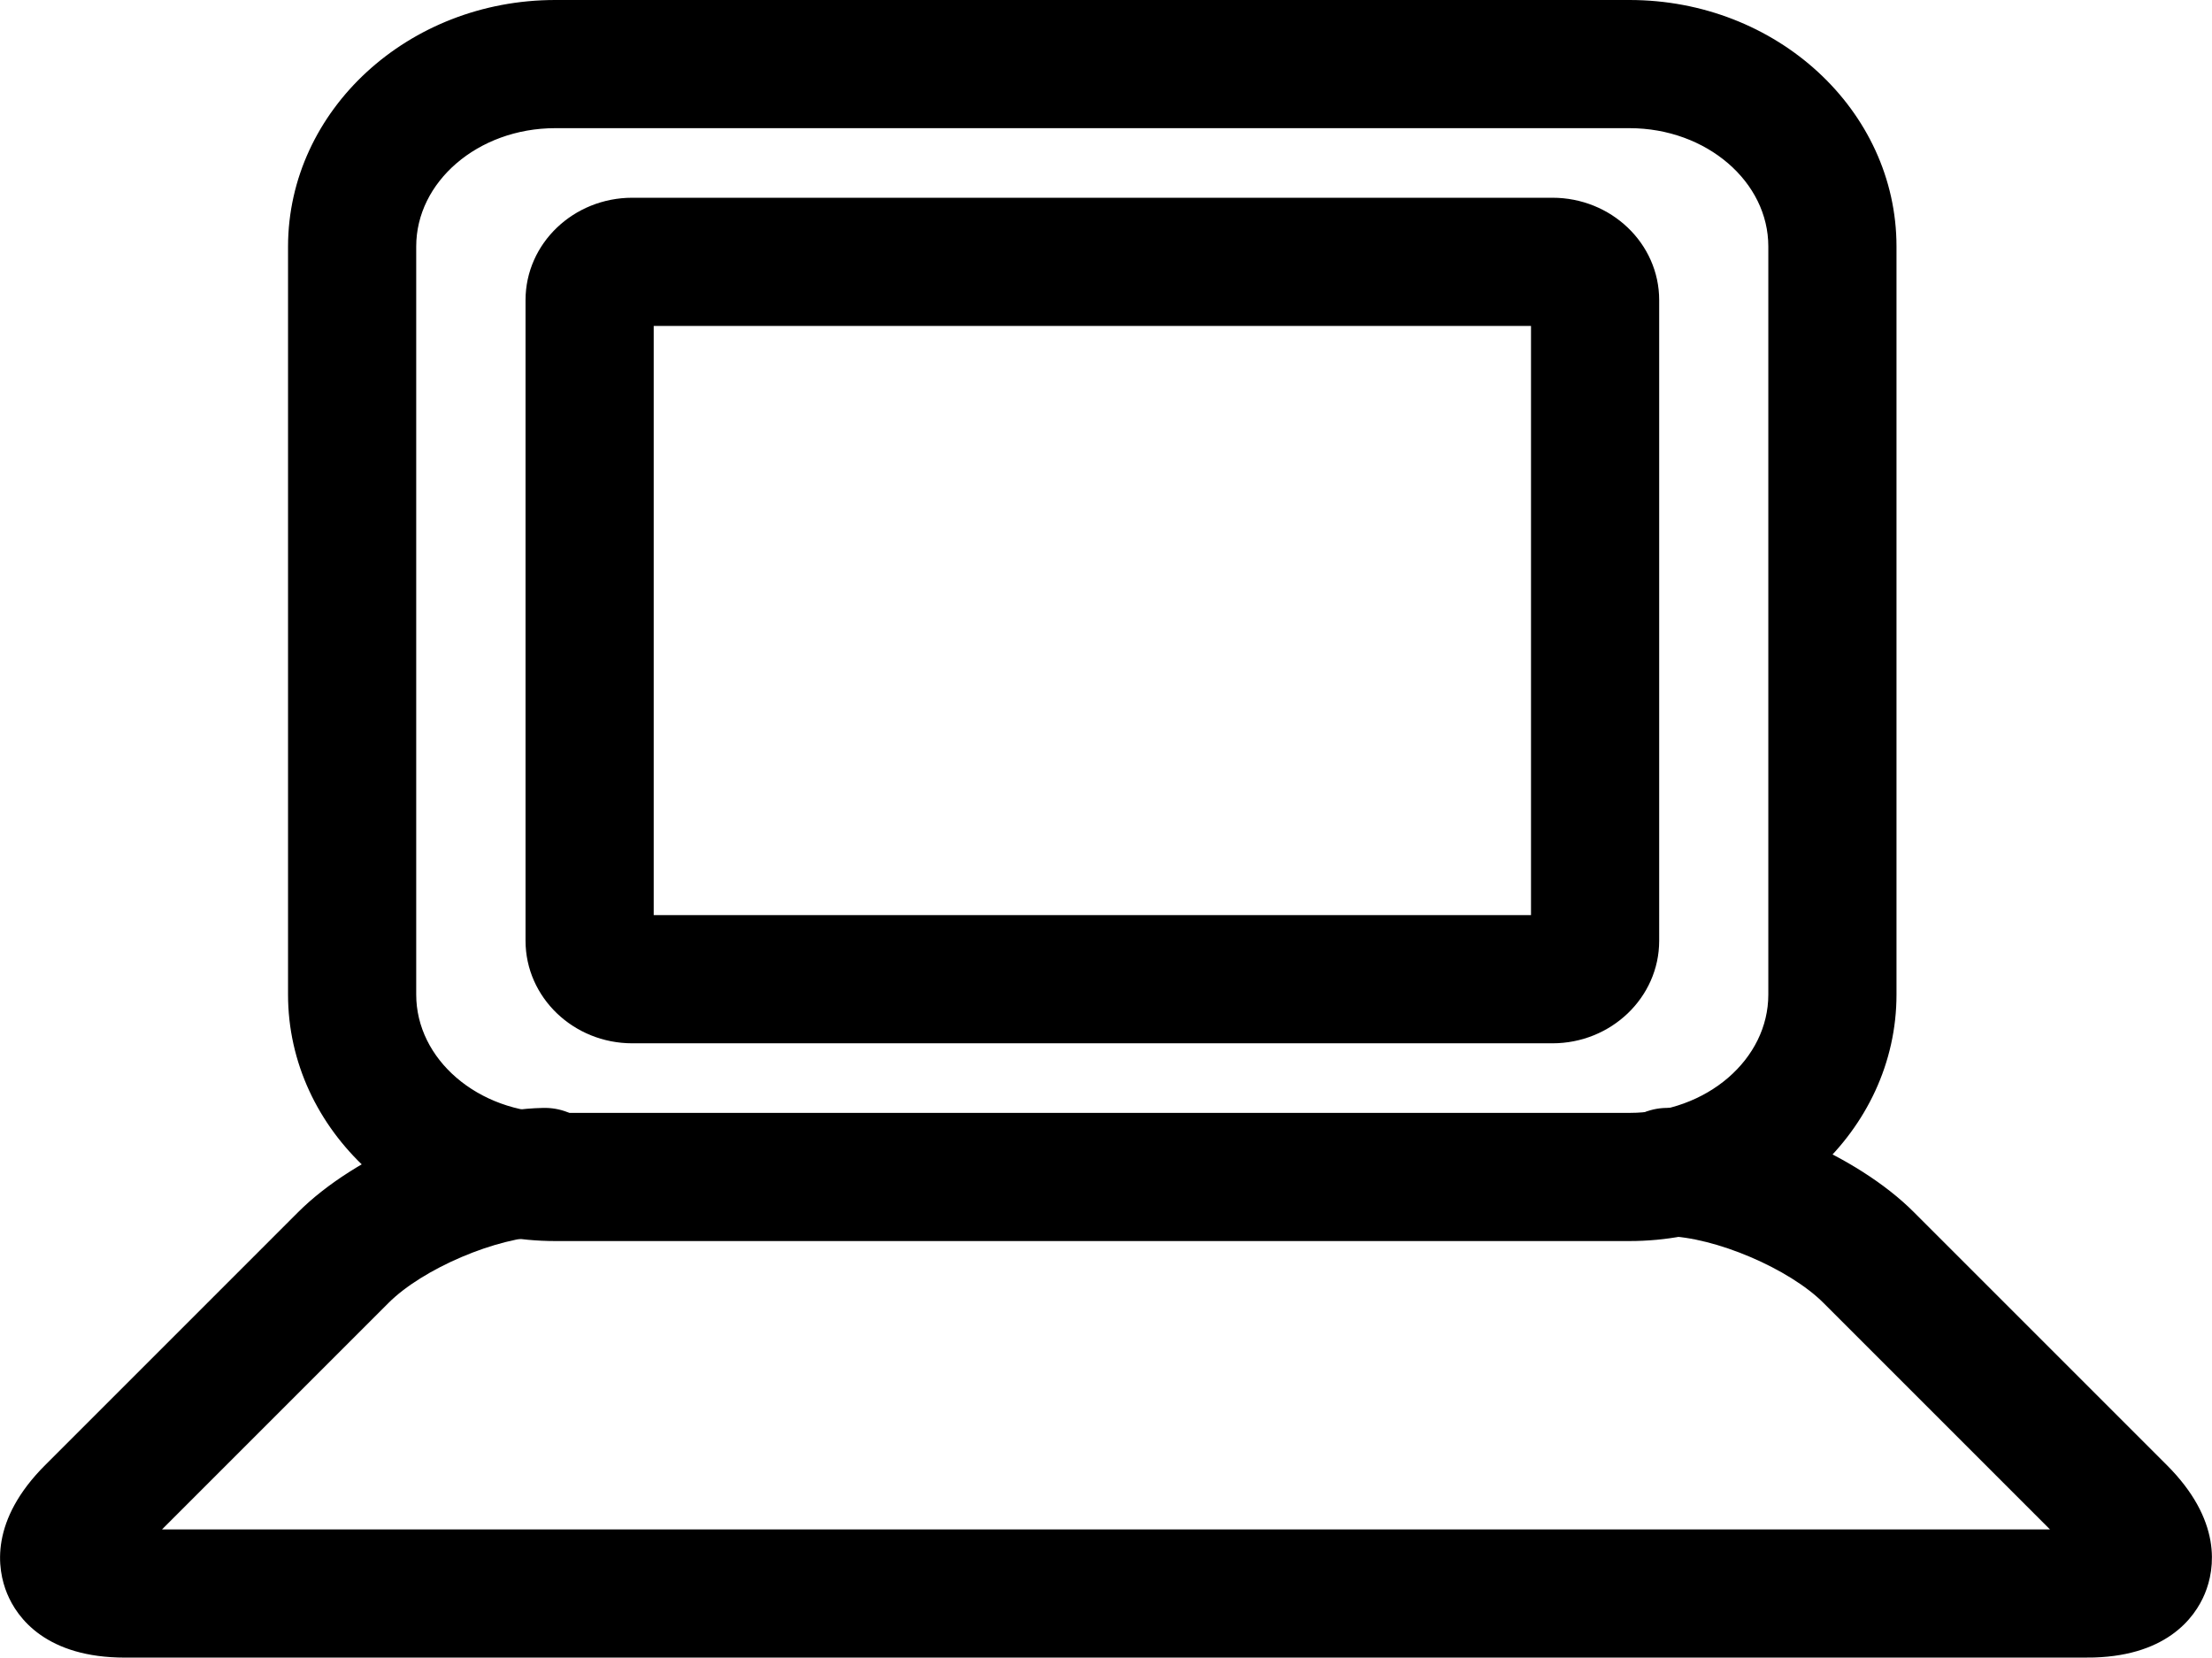 <?xml version="1.0" encoding="UTF-8"?><svg id="Capa_2" xmlns="http://www.w3.org/2000/svg" viewBox="0 0 120.8 90.53"><defs><style>.cls-1{fill:#000000;stroke:#000000;stroke-miterlimit:10;}</style></defs><g id="Layer_1"><path class="cls-1" d="M88.99,67.28H30.32c-7.77,0-14.09-5.82-14.09-12.96V13.46C16.24,6.31,22.56,.5,30.32,.5h58.67c7.77,0,14.08,5.81,14.08,12.96V54.32c0,7.15-6.32,12.96-14.08,12.96ZM30.32,6.5c-4.46,0-8.09,3.12-8.09,6.96V54.32c0,3.84,3.63,6.96,8.09,6.96h58.67c4.46,0,8.08-3.12,8.08-6.96V13.46c0-3.84-3.63-6.96-8.08-6.96H30.32Z"/><path class="cls-1" d="M84.78,56.48H34.53c-2.94,0-5.33-2.29-5.33-5.1V16.39c0-2.81,2.39-5.09,5.33-5.09h50.25c2.94,0,5.33,2.28,5.33,5.09V51.38c0,2.81-2.39,5.1-5.33,5.1Zm-49.58-6h48.91V17.3H35.2V50.48Z"/><path class="cls-1" d="M113.98,90.03H6.82c-4.05,0-5.48-2-5.97-3.19-.49-1.19-.89-3.61,1.97-6.47l13.81-13.81c3.02-3.02,8.74-5.46,13.01-5.55,1.67-.06,3.03,1.28,3.06,2.94,.03,1.66-1.28,3.03-2.94,3.06-2.77,.06-6.93,1.83-8.89,3.79l-13.23,13.23H113.16l-13.23-13.23c-1.96-1.96-6.12-3.73-8.89-3.79-1.66-.03-2.97-1.4-2.94-3.06,.03-1.66,1.41-3,3.06-2.94,4.27,.09,9.99,2.52,13.01,5.55l13.81,13.81c2.86,2.86,2.46,5.28,1.97,6.47-.49,1.19-1.92,3.19-5.97,3.19Z"/></g></svg>
